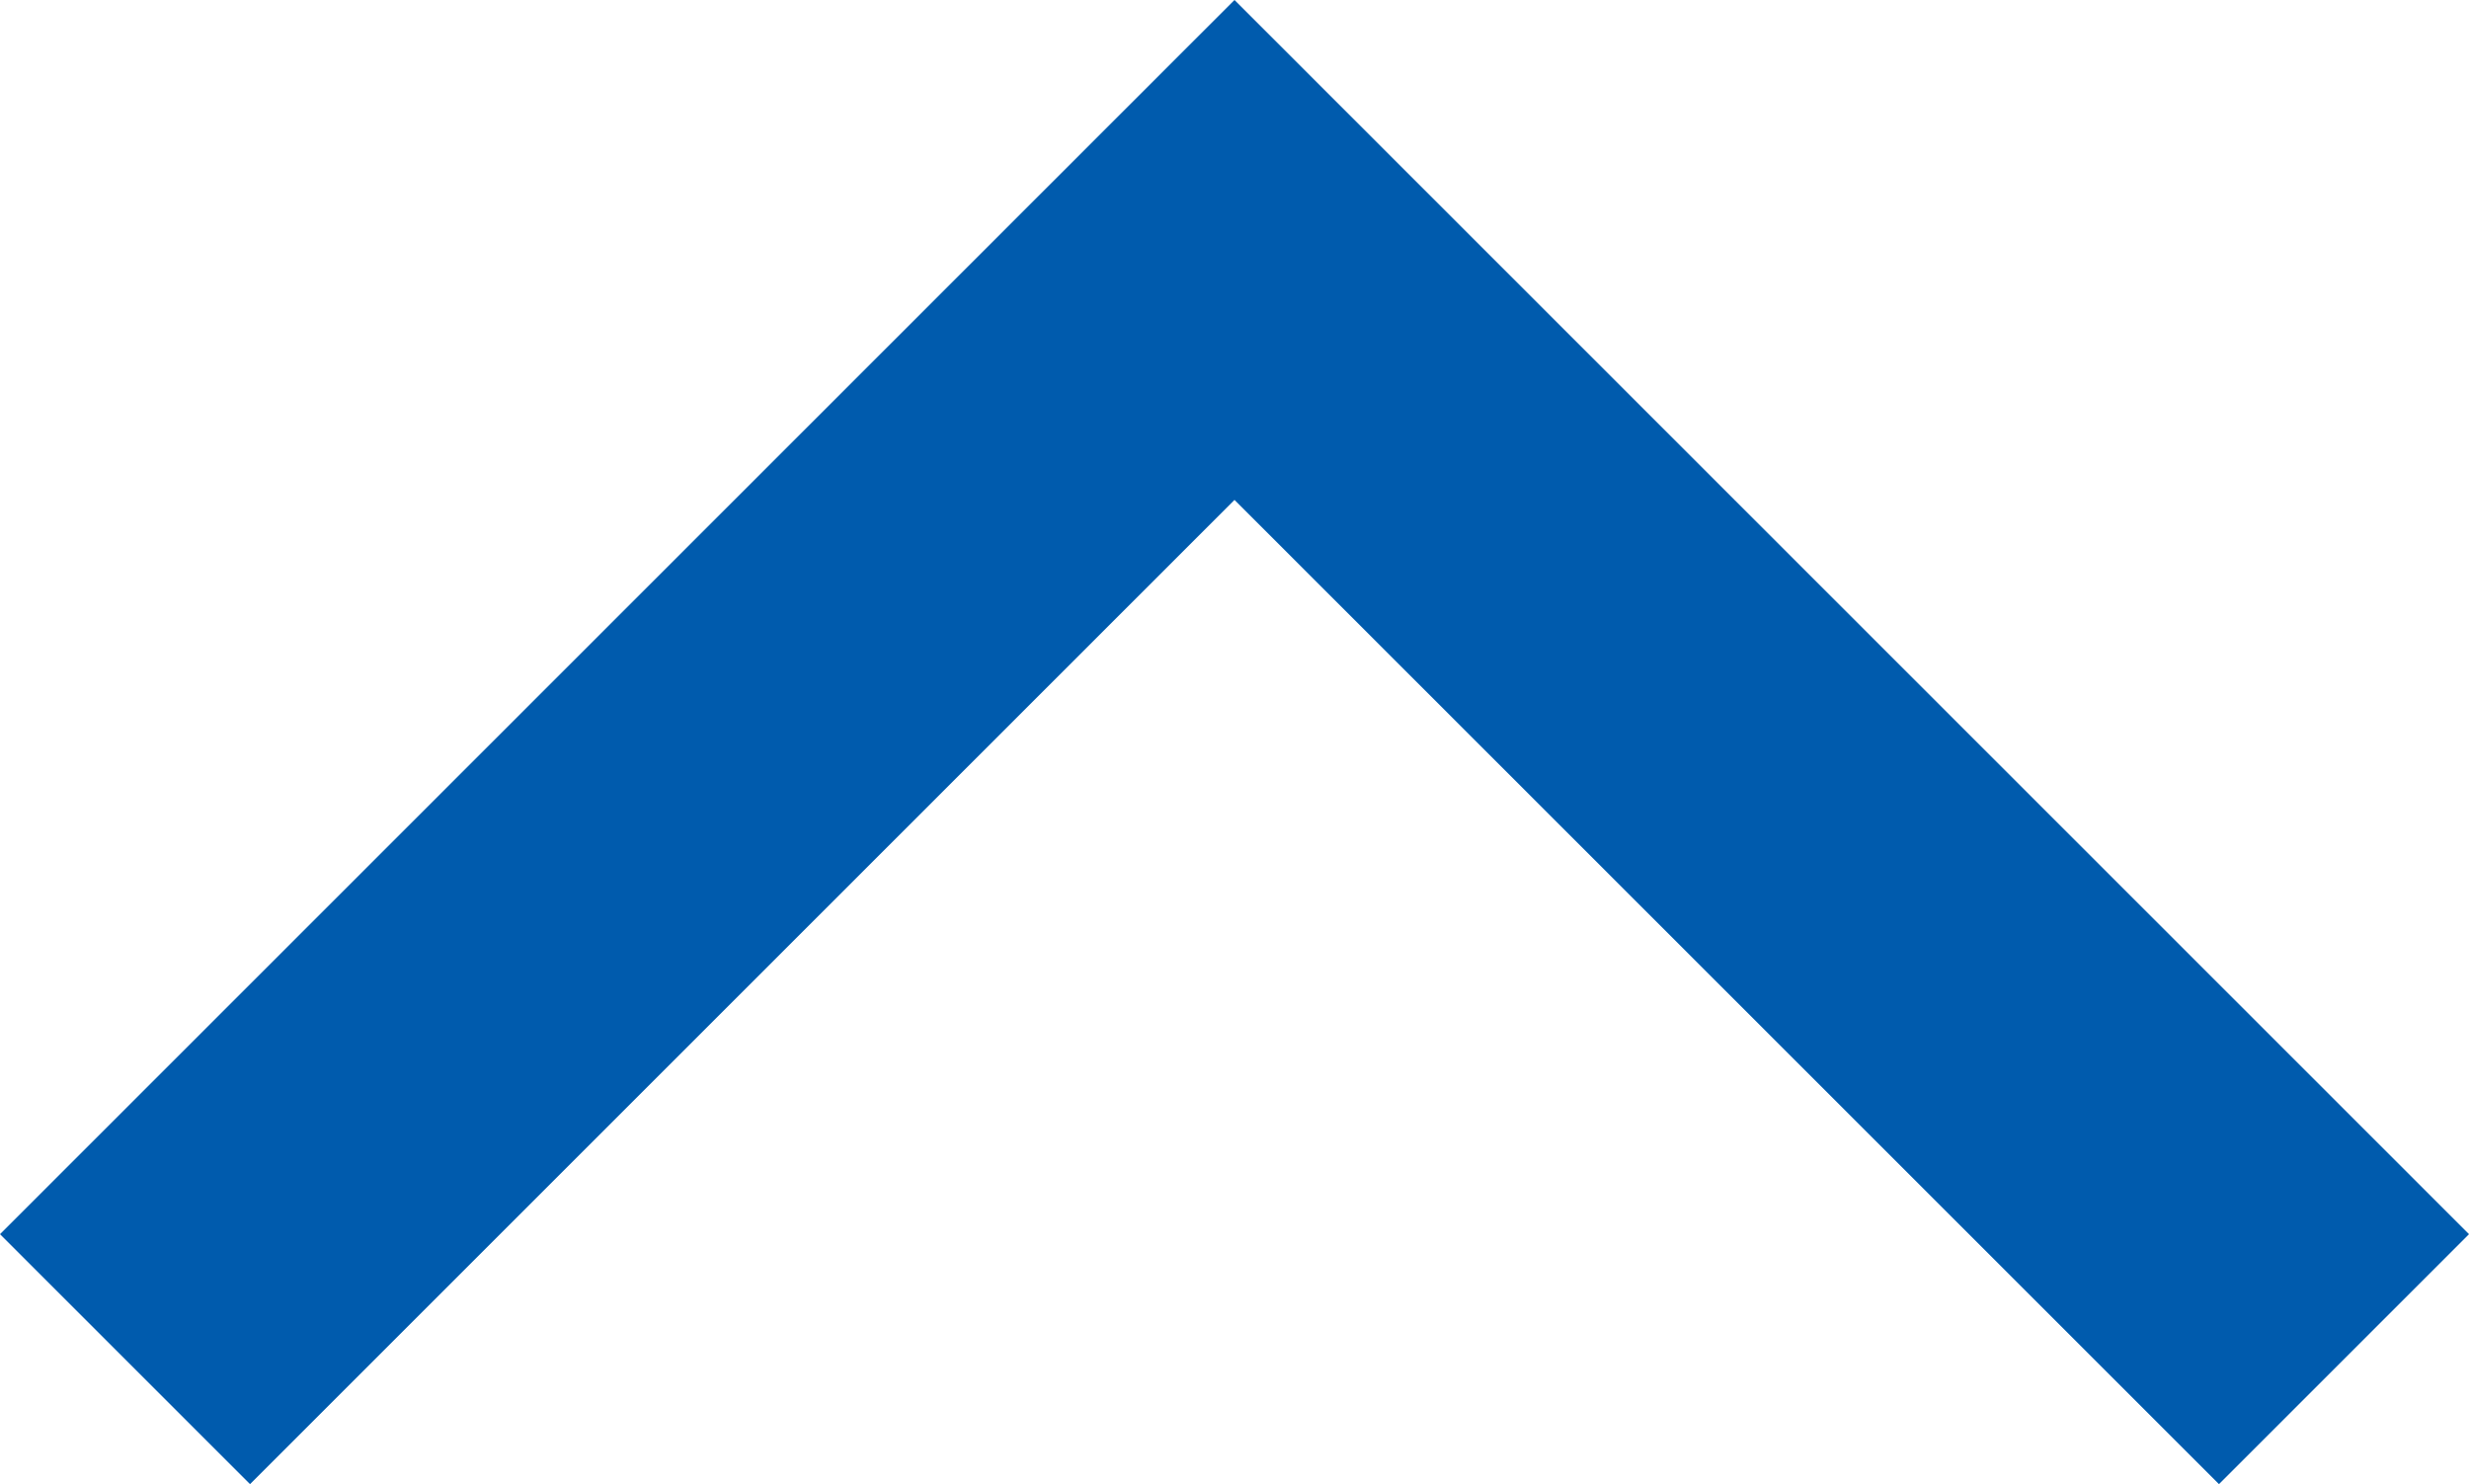 <svg xmlns="http://www.w3.org/2000/svg" width="13.964" height="8.396" viewBox="0 0 13.964 8.396"><path d="M770.707,4513.257l-1.414-1.414,5.568-5.568-5.568-5.568,1.414-1.414,6.982,6.982Z" transform="translate(-4499.293 777.689) rotate(-90)" fill="#005bad"/></svg>
